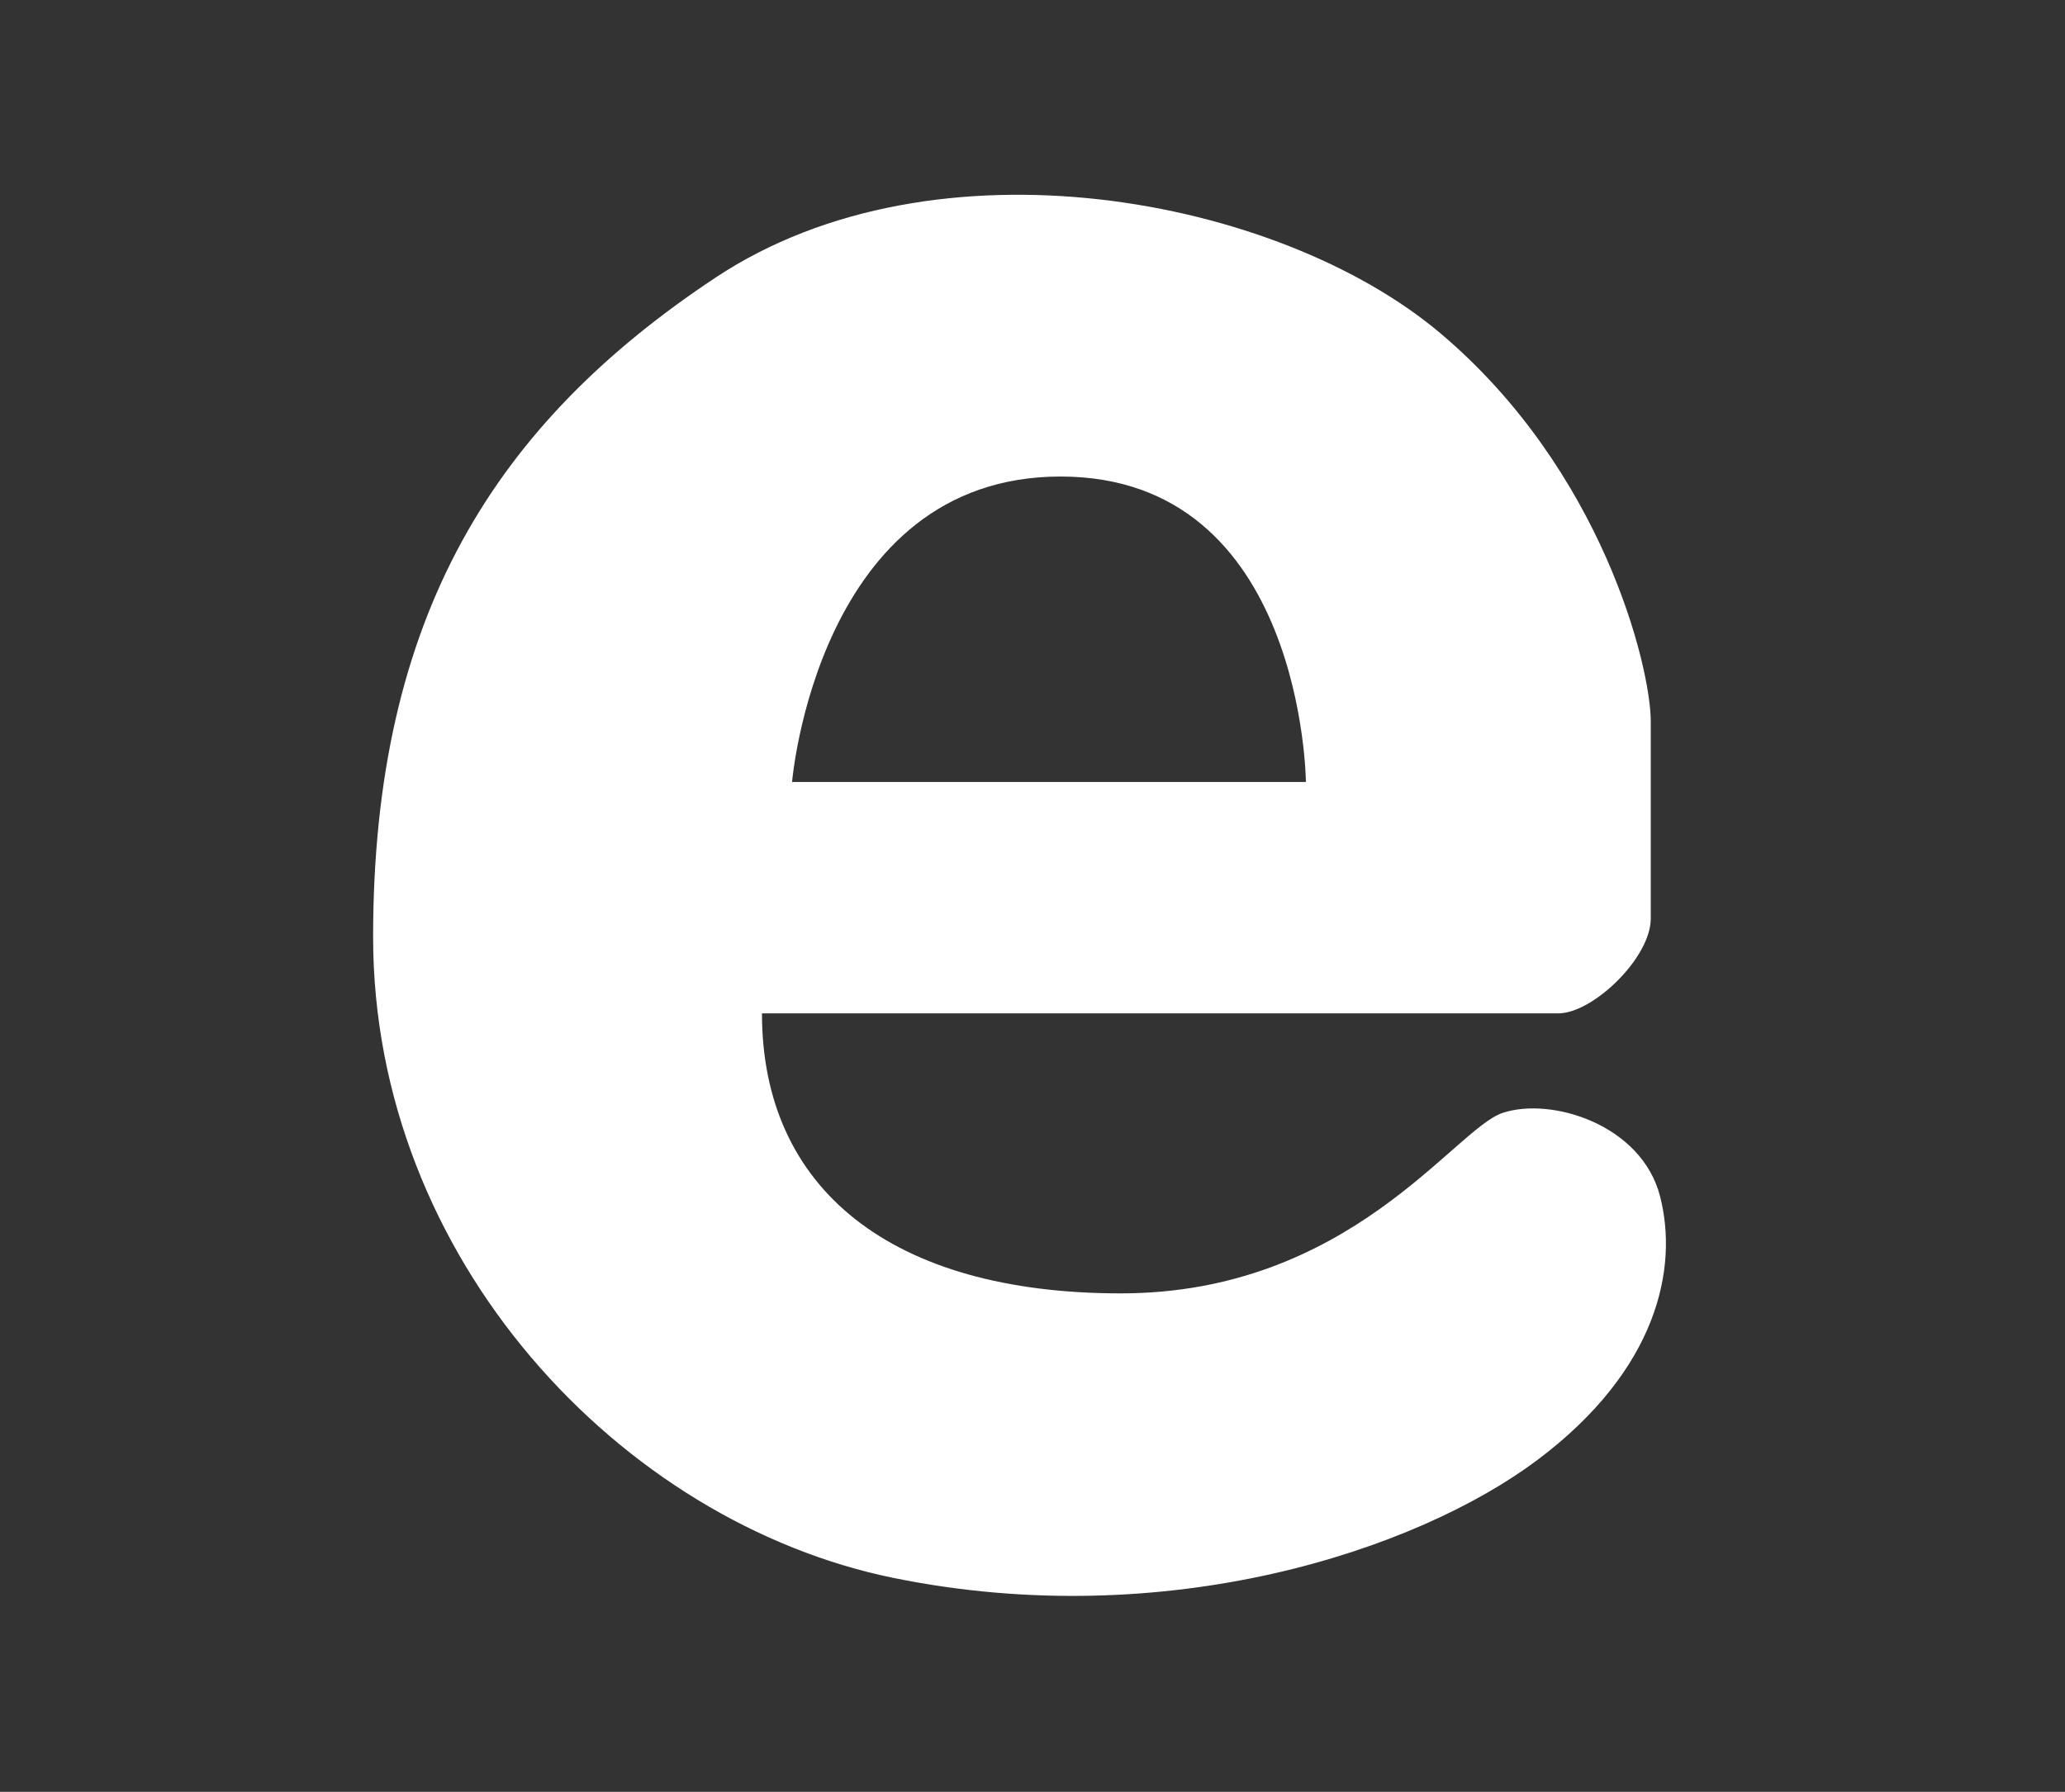 <svg xmlns="http://www.w3.org/2000/svg" width="159" height="138" viewBox="0 0 159 138">
  <rect x="0" y="0" width="159" height="138" fill="#333333" stroke="none"/>
  <defs>
    <style>
      .cls-1, .cls-2 {
        fill: #fff;
      }

      .cls-1 {
        opacity: 0;
      }
    </style>
  </defs>
  <g id="icon-E" transform="translate(14113 -10287)">
    <rect id="Rectangle_1617" data-name="Rectangle 1617" class="cls-1" width="159" height="138" transform="translate(-14113 10287)"/>
    <path id="Path_4080" data-name="Path 4080" class="cls-2" d="M-1987.233,2122.442c-1.425-5.525-8.376-7.664-12.118-6.416s-11.763,13.9-29.406,13.9-27.624-8.02-27.624-21.564h61.307c2.673,0,7.129-4.278,7.129-7.307v-15.149c0-4.277-3.743-19.426-16.218-29.94s-38.852-15.505-55.782-4.278-26.377,26.02-26.377,50.792,19.07,45.09,40.1,49.367,40.278-2.139,49.545-9.089S-1985.807,2127.967-1987.233,2122.442Zm-46.158-55.426c18.713,0,18.891,23.525,18.891,23.525h-39.564S-2052.1,2067.016-2033.391,2067.016Z" transform="translate(-11997.949 8256.684)"/>
  </g>
</svg>

